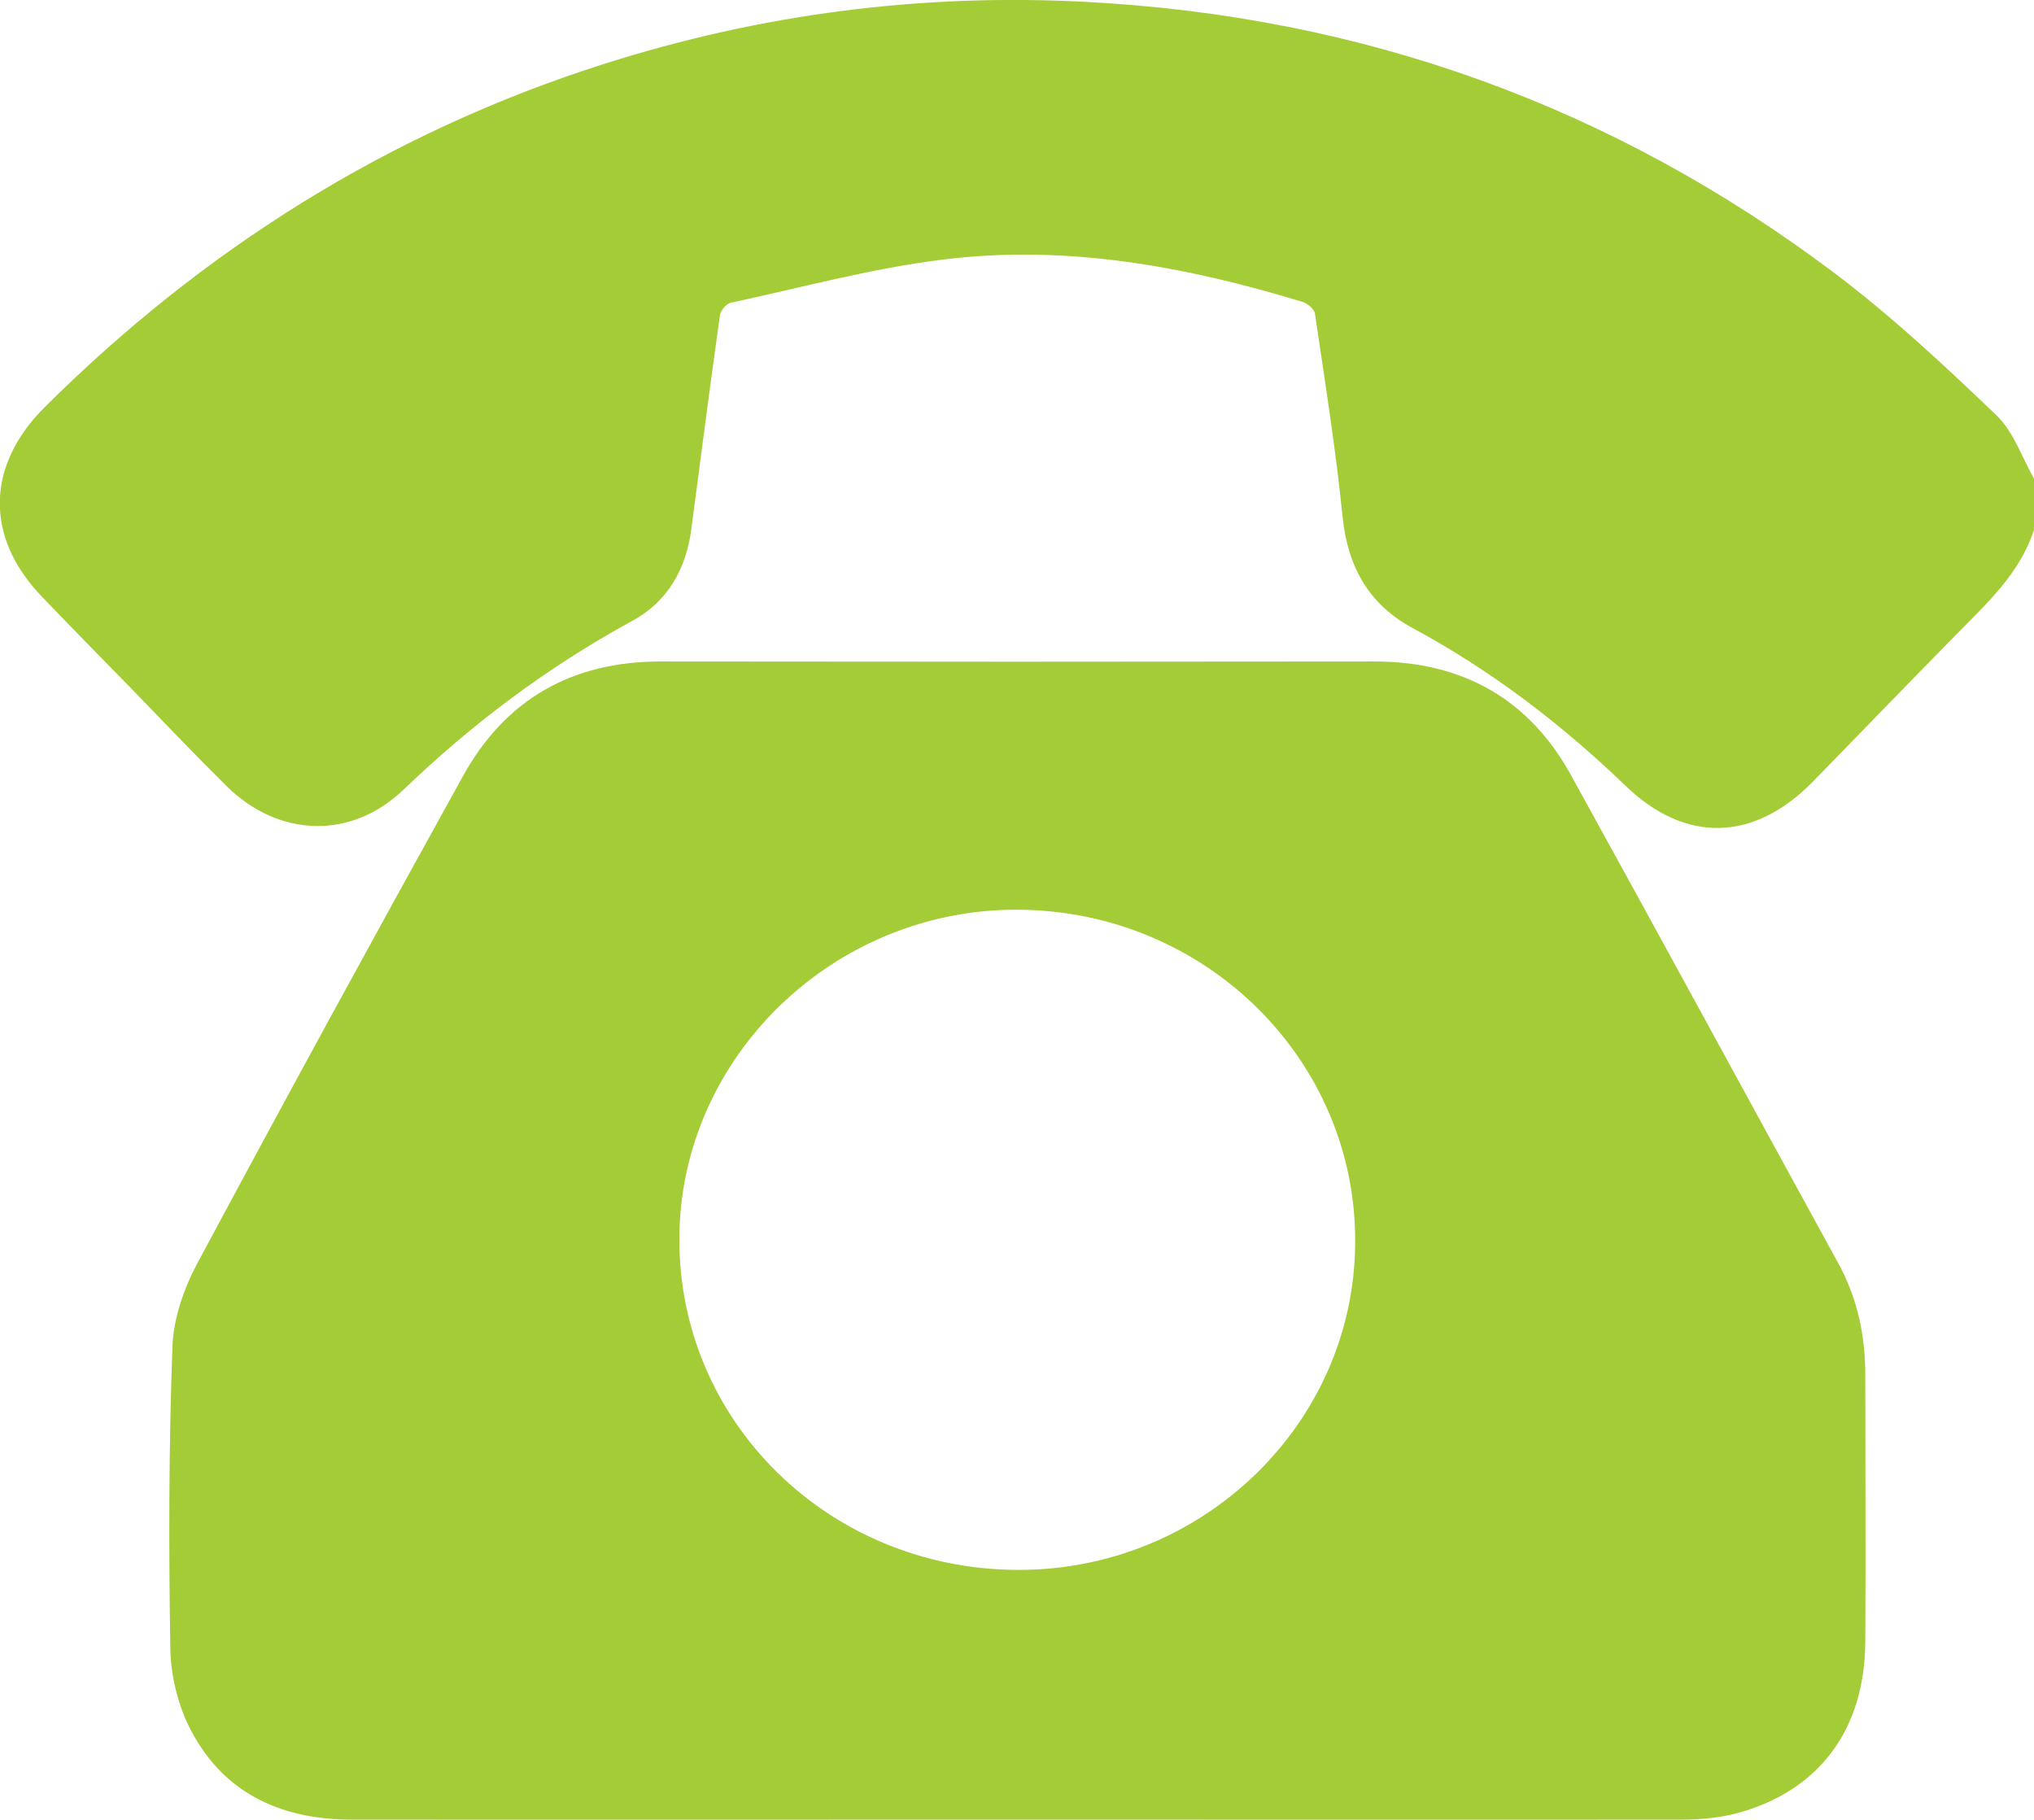 <svg xmlns="http://www.w3.org/2000/svg" width="19" height="17" viewBox="0 0 19 17" fill="none">
<path fill="#a4cc37" d="M19 4.949C18.87 5.353 18.562 5.634 18.274 5.927C17.826 6.383 17.38 6.845 16.932 7.304C16.385 7.861 15.745 7.883 15.181 7.337C14.582 6.761 13.93 6.263 13.196 5.867C12.777 5.641 12.588 5.285 12.541 4.824C12.477 4.19 12.376 3.558 12.283 2.929C12.278 2.888 12.214 2.835 12.167 2.82C11.073 2.487 9.958 2.282 8.813 2.424C8.143 2.506 7.488 2.686 6.826 2.828C6.784 2.837 6.73 2.902 6.725 2.945C6.631 3.613 6.545 4.281 6.457 4.949C6.407 5.317 6.237 5.622 5.902 5.802C5.114 6.232 4.41 6.761 3.768 7.378C3.275 7.849 2.598 7.82 2.115 7.342C1.812 7.042 1.517 6.732 1.219 6.424C0.943 6.141 0.662 5.857 0.389 5.571C-0.145 5.014 -0.128 4.348 0.416 3.805C1.899 2.33 3.63 1.237 5.646 0.596C7.104 0.132 8.601 -0.063 10.133 0.017C12.736 0.151 15.072 0.997 17.134 2.549C17.67 2.953 18.163 3.414 18.648 3.878C18.811 4.034 18.887 4.274 19.003 4.476C19 4.634 19 4.793 19 4.949Z"/>
<path fill="#a4cc37" d="M9.5 16.998C7.429 16.998 5.358 17 3.288 16.998C2.601 16.998 2.059 16.733 1.758 16.113C1.655 15.897 1.596 15.64 1.591 15.402C1.576 14.461 1.576 13.521 1.611 12.579C1.62 12.315 1.719 12.032 1.847 11.794C2.662 10.273 3.489 8.759 4.324 7.251C4.718 6.537 5.339 6.177 6.178 6.179C8.397 6.182 10.618 6.182 12.837 6.179C13.669 6.179 14.287 6.535 14.676 7.243C15.513 8.759 16.338 10.28 17.171 11.799C17.35 12.125 17.424 12.474 17.424 12.841C17.424 13.672 17.429 14.506 17.424 15.338C17.419 16.159 16.991 16.731 16.225 16.938C16.055 16.983 15.873 16.998 15.696 16.998C13.63 17 11.564 16.998 9.5 16.998ZM9.495 14.665C11.226 14.677 12.65 13.303 12.659 11.611C12.672 9.903 11.261 8.507 9.51 8.498C7.789 8.488 6.356 9.874 6.346 11.561C6.336 13.274 7.735 14.653 9.495 14.665Z"/>
</svg>
